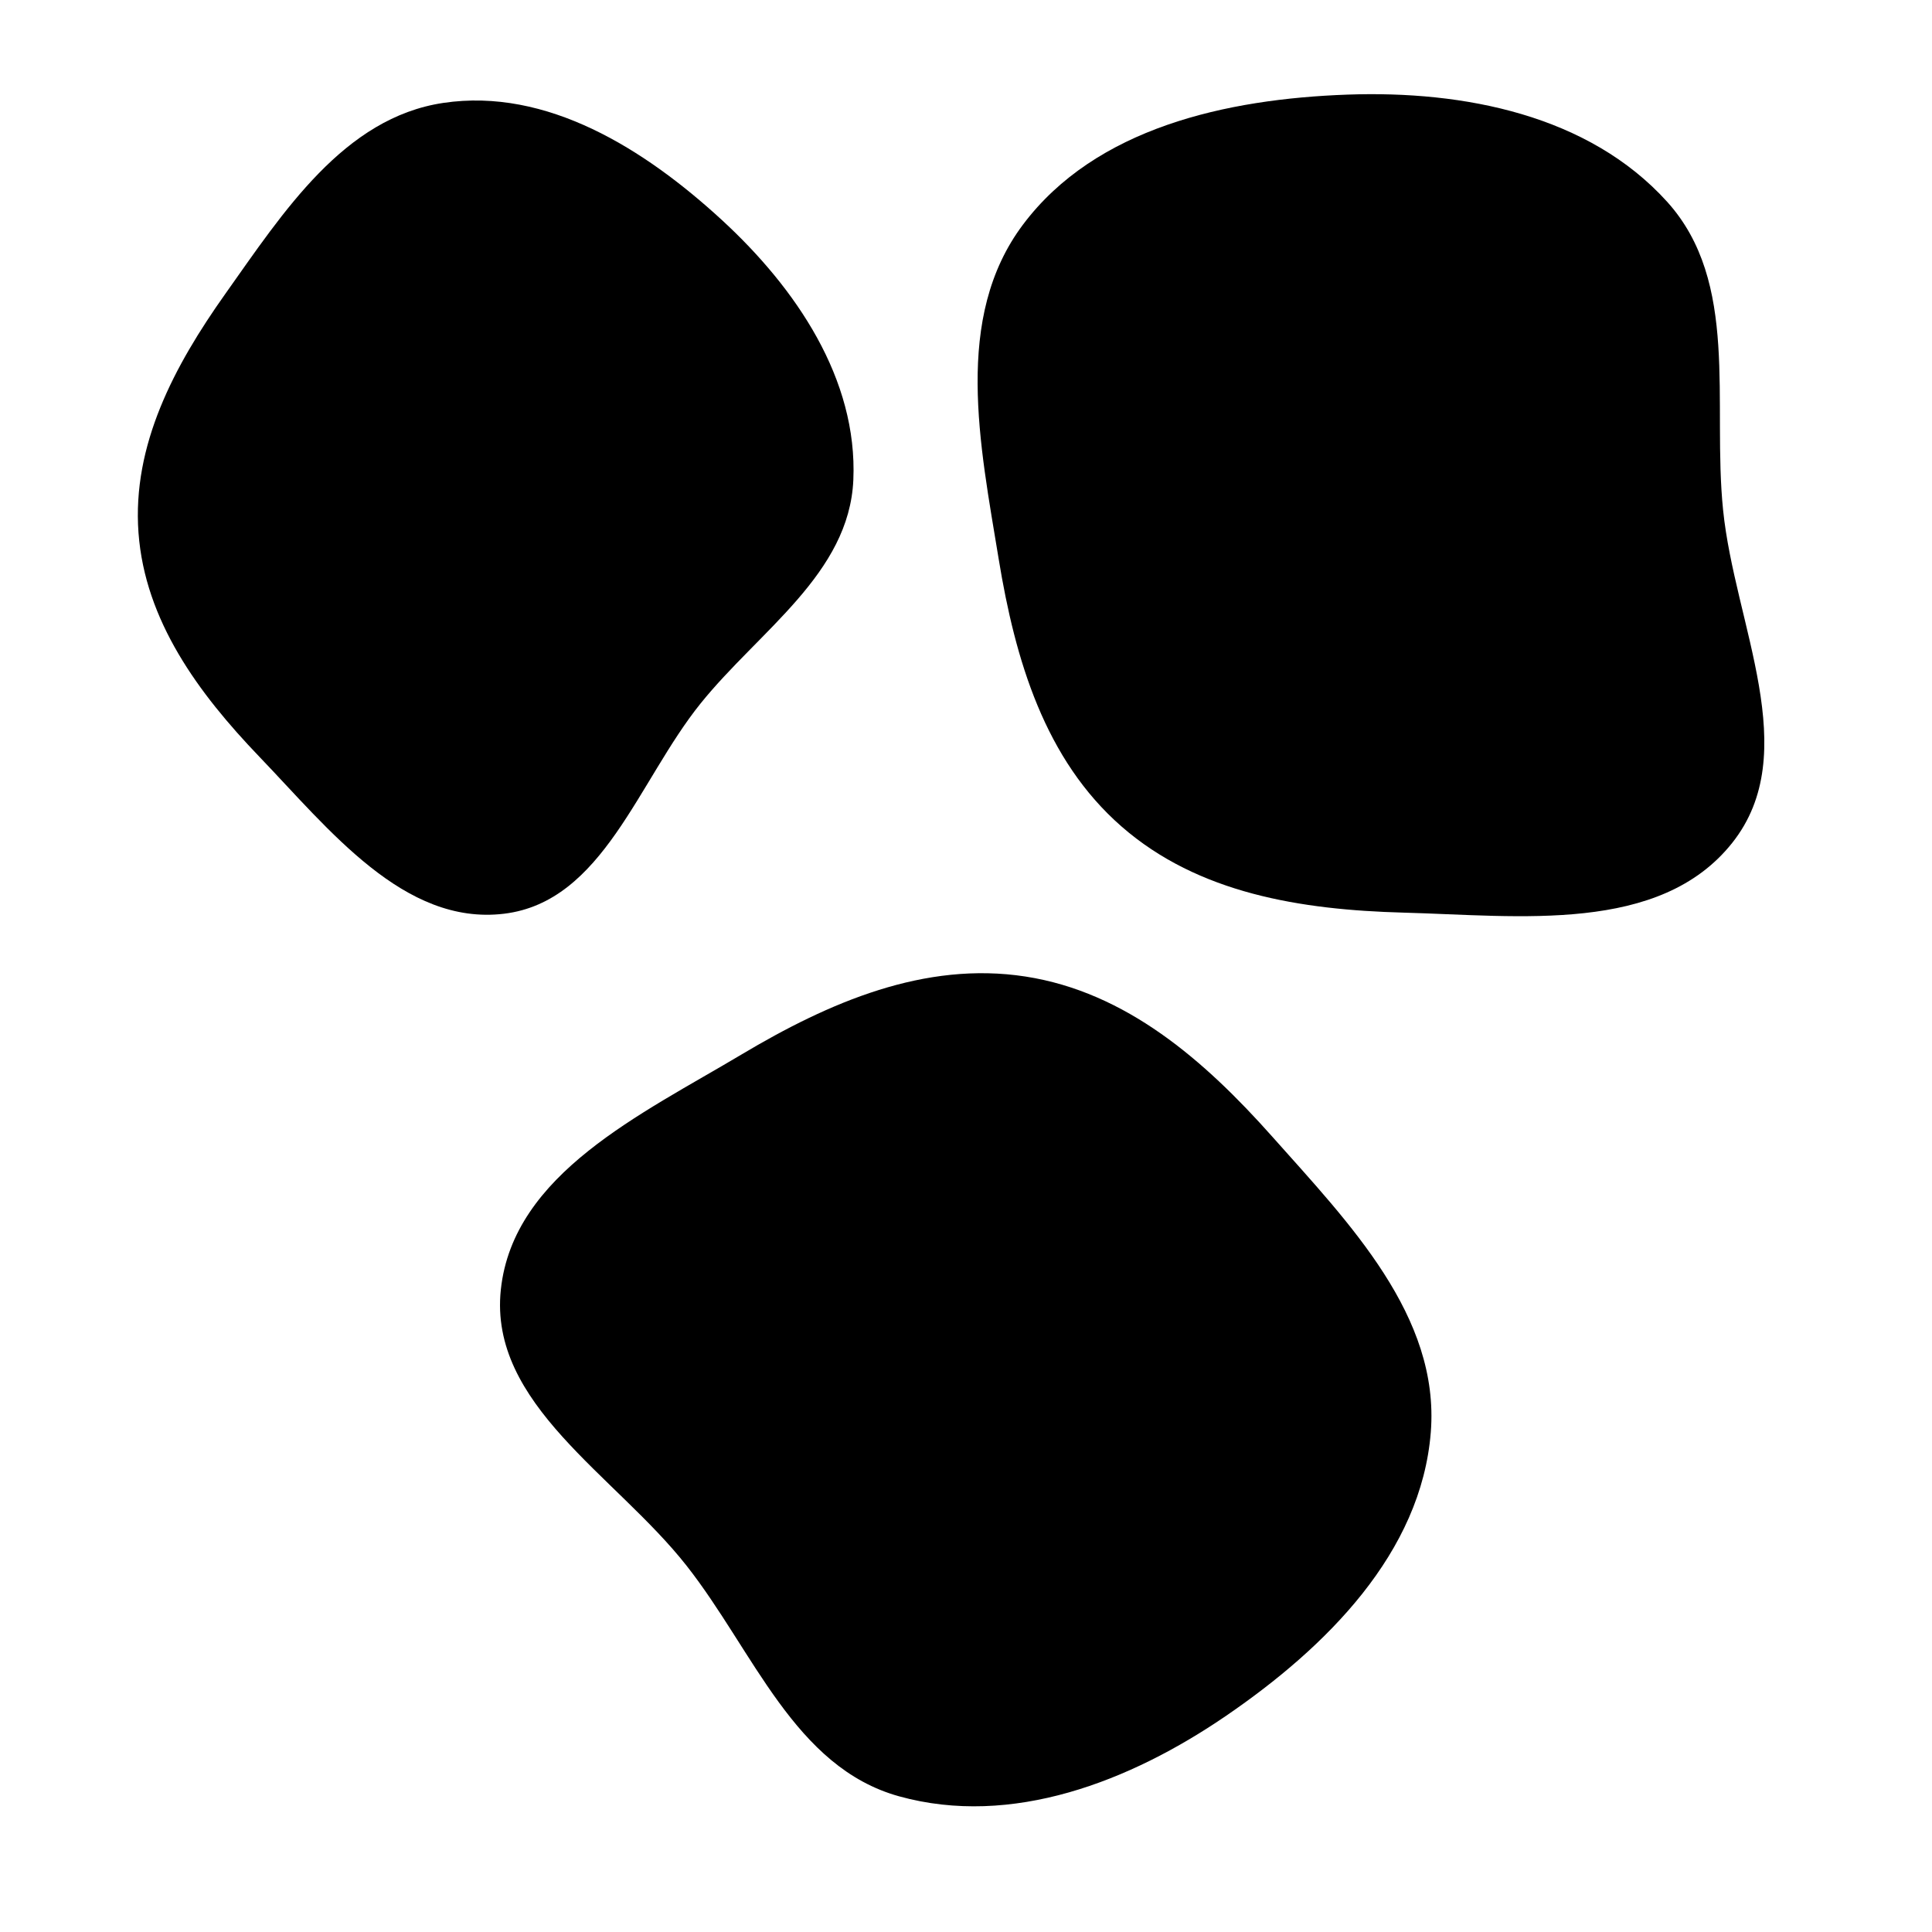 <svg width="38" height="38" viewBox="0 0 38 38" fill="none" xmlns="http://www.w3.org/2000/svg">
<path fill-rule="evenodd" clip-rule="evenodd" d="M5.101 14.884C3.9 13.632 2.852 12.208 2.724 10.479C2.597 8.752 3.429 7.194 4.43 5.782C5.573 4.17 6.765 2.315 8.72 2.024C10.756 1.72 12.682 2.933 14.197 4.326C15.659 5.671 16.871 7.457 16.784 9.44C16.703 11.284 14.937 12.4 13.779 13.837C12.549 15.365 11.861 17.737 9.913 17.972C7.947 18.209 6.473 16.313 5.101 14.884Z" fill="#3468EC" fill-opacity="0.2" style="fill:#3468EC;fill:color(display-p3 0.204 0.408 0.925);fill-opacity:0.2;"/>
<path fill-rule="evenodd" clip-rule="evenodd" d="M4.472 9.482C4.533 8.543 5.148 7.907 5.685 7.307C6.163 6.773 6.698 6.387 7.311 6.313C8.006 6.229 8.776 6.217 9.275 6.873C9.787 7.543 9.833 8.607 9.802 9.58C9.772 10.531 9.603 11.491 9.107 12.168C8.603 12.856 7.894 13.185 7.186 13.154C6.491 13.123 5.867 12.665 5.376 12C4.871 11.317 4.408 10.456 4.472 9.482Z" fill="#7AA1C3" fill-opacity="0.59" style="fill:#7AA1C3;fill:color(display-p3 0.479 0.631 0.766);fill-opacity:0.59;"/>
<path fill-rule="evenodd" clip-rule="evenodd" d="M14.584 20.741C16.308 19.713 18.186 18.901 20.169 19.207C22.15 19.513 23.689 20.856 25.021 22.353C26.541 24.062 28.322 25.887 28.142 28.168C27.955 30.542 26.087 32.398 24.121 33.744C22.225 35.043 19.896 35.945 17.683 35.331C15.624 34.759 14.826 32.478 13.506 30.798C12.104 29.014 9.609 27.621 9.851 25.363C10.095 23.084 12.615 21.916 14.584 20.741Z" fill="#3468EC" fill-opacity="0.2" style="fill:#3468EC;fill:color(display-p3 0.204 0.408 0.925);fill-opacity:0.2;"/>
<path fill-rule="evenodd" clip-rule="evenodd" d="M20.836 21.438C21.879 21.753 22.437 22.61 22.973 23.372C23.451 24.051 23.747 24.754 23.671 25.465C23.585 26.27 23.398 27.141 22.529 27.534C21.64 27.936 20.428 27.711 19.339 27.423C18.275 27.142 17.237 26.701 16.603 25.966C15.958 25.219 15.771 24.333 15.991 23.543C16.206 22.768 16.885 22.184 17.762 21.803C18.663 21.411 19.755 21.113 20.836 21.438Z" fill="#7AA1C3" fill-opacity="0.59" style="fill:#7AA1C3;fill:color(display-p3 0.479 0.631 0.766);fill-opacity:0.59;"/>
<path fill-rule="evenodd" clip-rule="evenodd" d="M27.597 17.95C25.591 17.895 23.57 17.576 22.059 16.256C20.549 14.937 19.968 12.979 19.644 11.002C19.274 8.745 18.747 6.249 20.12 4.419C21.549 2.514 24.121 1.946 26.502 1.861C28.798 1.779 31.248 2.264 32.789 3.967C34.222 5.552 33.675 7.907 33.891 10.031C34.12 12.29 35.482 14.802 34.07 16.579C32.644 18.373 29.889 18.011 27.597 17.95Z" fill="#3468EC" fill-opacity="0.2" style="fill:#3468EC;fill:color(display-p3 0.204 0.408 0.925);fill-opacity:0.2;"/>
<path fill-rule="evenodd" clip-rule="evenodd" d="M22.689 14.015C21.976 13.191 21.964 12.169 21.919 11.238C21.878 10.409 22.005 9.656 22.449 9.097C22.953 8.462 23.577 7.827 24.522 7.961C25.488 8.097 26.391 8.935 27.157 9.761C27.905 10.569 28.546 11.496 28.689 12.456C28.834 13.433 28.517 14.281 27.909 14.831C27.312 15.37 26.425 15.5 25.481 15.353C24.51 15.201 23.428 14.868 22.689 14.015Z" fill="#7AA1C3" fill-opacity="0.59" style="fill:#7AA1C3;fill:color(display-p3 0.479 0.631 0.766);fill-opacity:0.59;"/>
</svg>
